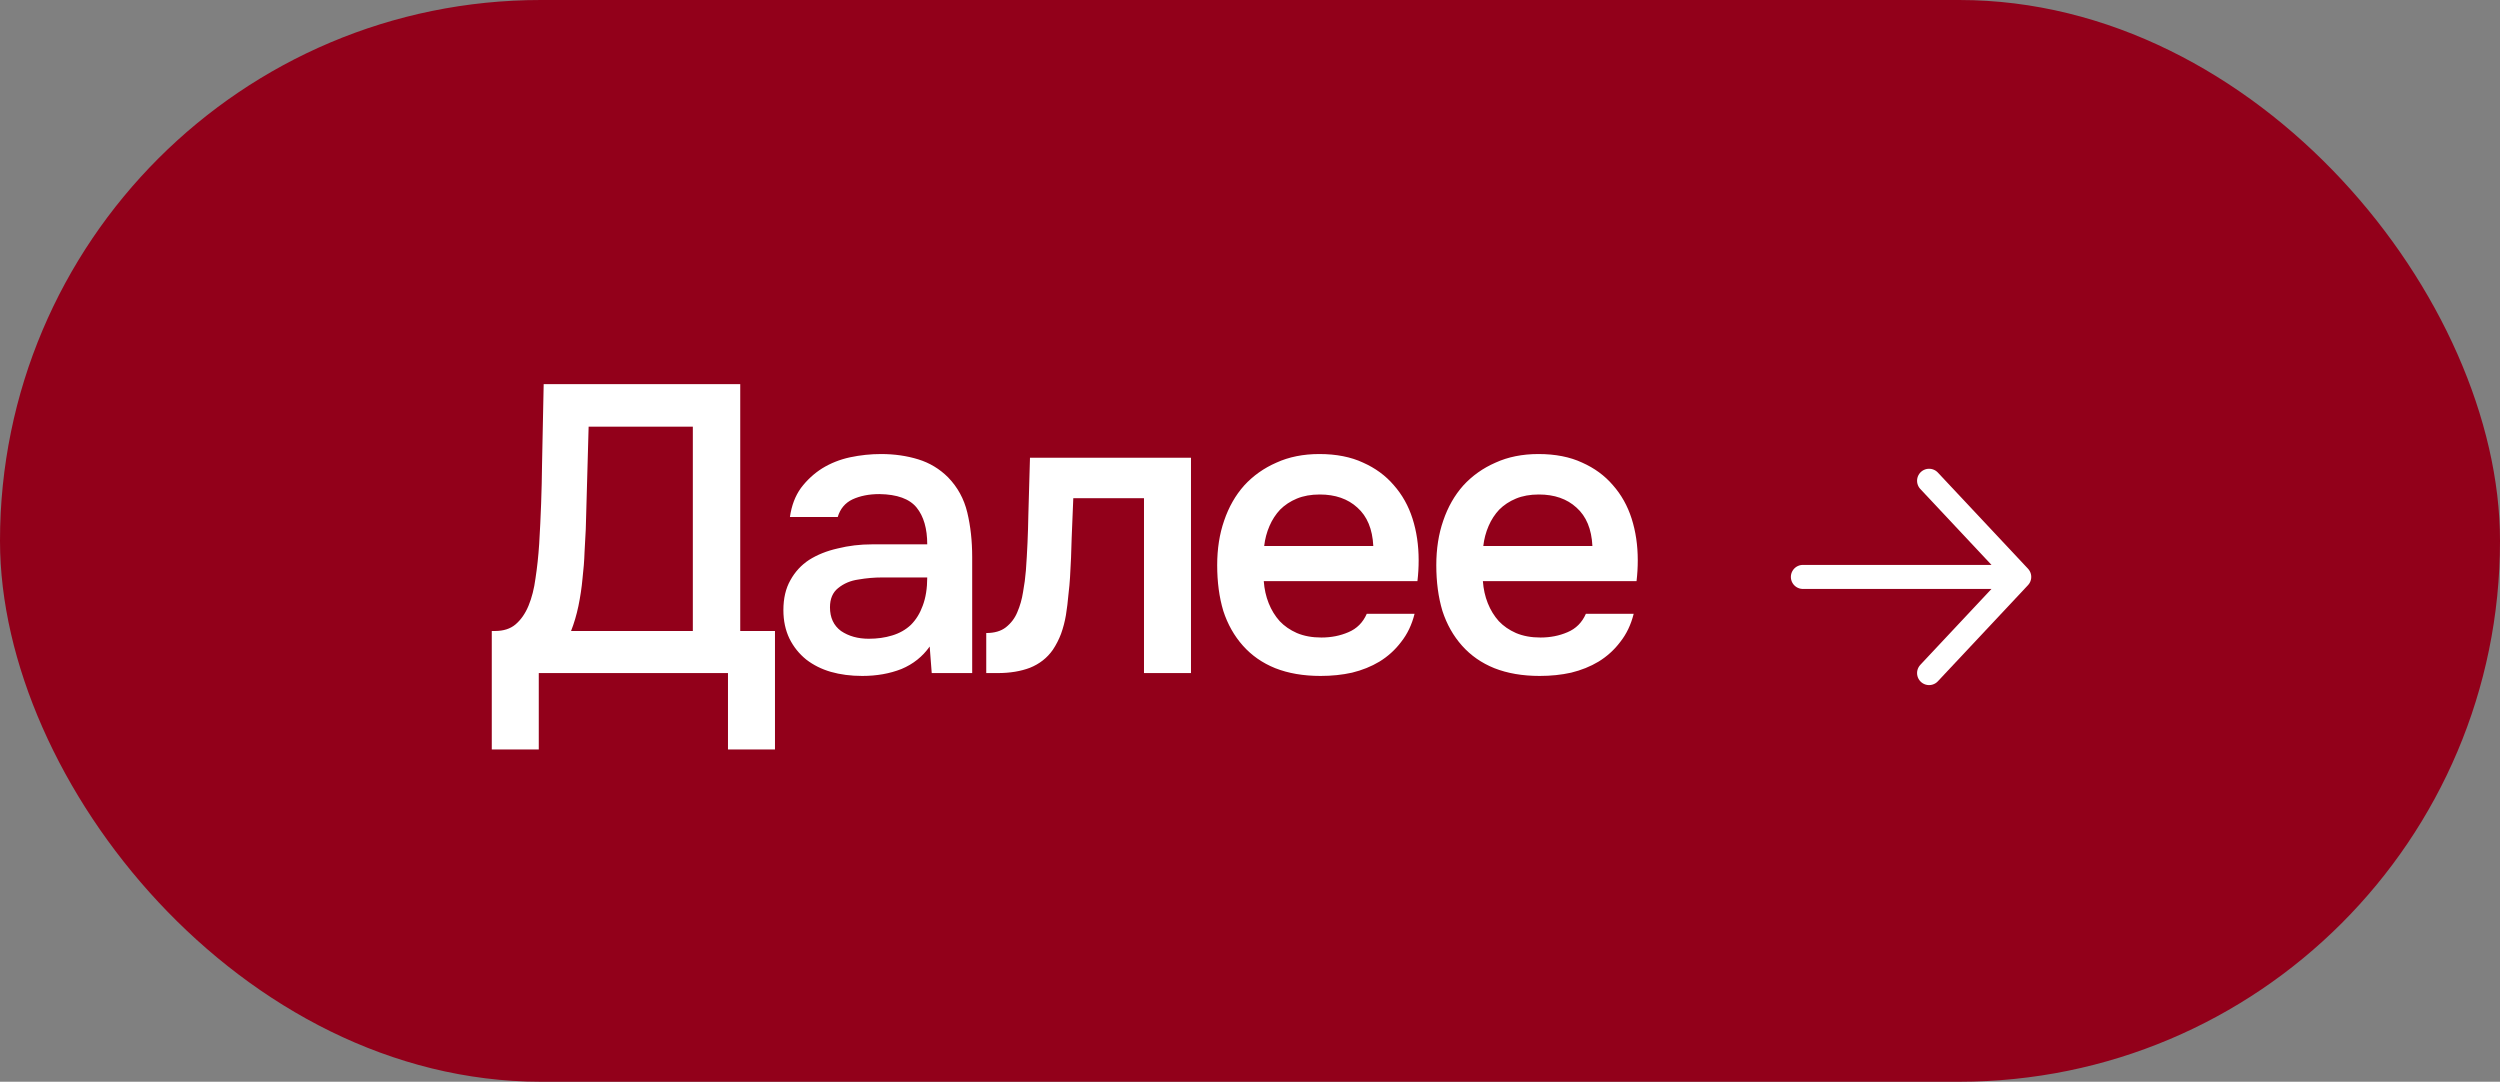 <?xml version="1.0" encoding="UTF-8"?> <svg xmlns="http://www.w3.org/2000/svg" width="104" height="45" viewBox="0 0 104 45" fill="none"><rect x="0" y="0" width="104" height="45" fill="#808080" stroke="none"/> <rect width="104" height="45" rx="22.5" fill="#92001A"></rect> <path d="M20.458 31.179V26.249H20.594C20.945 26.249 21.229 26.158 21.444 25.977C21.671 25.784 21.852 25.524 21.988 25.195C22.124 24.866 22.22 24.487 22.277 24.056C22.345 23.614 22.396 23.138 22.43 22.628C22.498 21.495 22.538 20.39 22.549 19.313C22.572 18.225 22.594 17.114 22.617 15.981H30.794V26.249H32.239V31.179H30.284V28H22.413V31.179H20.458ZM28.822 26.249V17.749H24.487L24.368 22.016C24.357 22.288 24.34 22.605 24.317 22.968C24.306 23.319 24.277 23.688 24.232 24.073C24.198 24.447 24.141 24.827 24.062 25.212C23.983 25.586 23.881 25.932 23.756 26.249H28.822ZM38.675 26.895C38.38 27.314 37.989 27.626 37.502 27.83C37.014 28.023 36.47 28.119 35.87 28.119C35.394 28.119 34.957 28.062 34.561 27.949C34.175 27.836 33.835 27.666 33.541 27.439C33.246 27.201 33.014 26.912 32.844 26.572C32.674 26.221 32.589 25.824 32.589 25.382C32.589 24.895 32.685 24.481 32.878 24.141C33.07 23.79 33.331 23.506 33.66 23.291C34 23.076 34.396 22.917 34.85 22.815C35.303 22.702 35.779 22.645 36.278 22.645H38.573C38.573 21.988 38.425 21.478 38.131 21.115C37.836 20.752 37.32 20.565 36.584 20.554C36.153 20.554 35.779 20.628 35.462 20.775C35.156 20.922 34.952 21.166 34.85 21.506H32.861C32.929 21.03 33.082 20.628 33.32 20.299C33.569 19.97 33.864 19.698 34.204 19.483C34.555 19.268 34.94 19.115 35.36 19.024C35.79 18.933 36.221 18.888 36.652 18.888C37.207 18.888 37.723 18.962 38.199 19.109C38.675 19.256 39.088 19.506 39.44 19.857C39.836 20.265 40.103 20.752 40.239 21.319C40.375 21.886 40.443 22.503 40.443 23.172V28H38.76L38.675 26.895ZM38.573 24.022H36.703C36.374 24.022 36.045 24.05 35.717 24.107C35.388 24.152 35.105 24.271 34.867 24.464C34.64 24.645 34.527 24.912 34.527 25.263C34.527 25.694 34.68 26.022 34.986 26.249C35.303 26.464 35.688 26.572 36.142 26.572C36.493 26.572 36.816 26.527 37.111 26.436C37.417 26.345 37.677 26.198 37.893 25.994C38.108 25.779 38.272 25.512 38.386 25.195C38.51 24.866 38.573 24.475 38.573 24.022ZM42.677 23.733C42.733 22.962 42.767 22.197 42.779 21.438C42.801 20.667 42.824 19.868 42.847 19.041H49.545V28H47.59V20.724H44.649C44.626 21.279 44.603 21.835 44.581 22.39C44.569 22.934 44.547 23.478 44.513 24.022C44.501 24.226 44.479 24.47 44.445 24.753C44.422 25.025 44.388 25.303 44.343 25.586C44.297 25.858 44.229 26.119 44.139 26.368C44.048 26.606 43.935 26.827 43.799 27.031C43.561 27.371 43.243 27.62 42.847 27.779C42.461 27.926 42.014 28 41.504 28H41.028V26.334C41.368 26.334 41.64 26.255 41.844 26.096C42.059 25.926 42.218 25.716 42.32 25.467C42.433 25.206 42.512 24.929 42.558 24.634C42.614 24.328 42.654 24.028 42.677 23.733ZM52.573 24.175C52.596 24.504 52.664 24.81 52.777 25.093C52.89 25.376 53.043 25.626 53.236 25.841C53.429 26.045 53.667 26.209 53.95 26.334C54.245 26.459 54.585 26.521 54.97 26.521C55.378 26.521 55.752 26.447 56.092 26.3C56.443 26.153 56.698 25.898 56.857 25.535H58.846C58.733 25.988 58.546 26.379 58.285 26.708C58.036 27.037 57.735 27.309 57.384 27.524C57.044 27.728 56.664 27.881 56.245 27.983C55.837 28.074 55.401 28.119 54.936 28.119C54.222 28.119 53.593 28.011 53.049 27.796C52.516 27.581 52.069 27.269 51.706 26.861C51.343 26.453 51.071 25.971 50.89 25.416C50.72 24.849 50.635 24.215 50.635 23.512C50.635 22.832 50.731 22.214 50.924 21.659C51.117 21.092 51.394 20.605 51.757 20.197C52.131 19.789 52.579 19.472 53.1 19.245C53.621 19.007 54.216 18.888 54.885 18.888C55.588 18.888 56.194 19.007 56.704 19.245C57.214 19.472 57.639 19.783 57.979 20.18C58.33 20.577 58.591 21.041 58.761 21.574C58.931 22.107 59.016 22.685 59.016 23.308C59.016 23.603 58.999 23.892 58.965 24.175H52.573ZM57.129 22.713C57.095 22.01 56.874 21.478 56.466 21.115C56.069 20.752 55.548 20.571 54.902 20.571C54.539 20.571 54.222 20.628 53.95 20.741C53.678 20.854 53.446 21.007 53.253 21.2C53.072 21.393 52.924 21.619 52.811 21.88C52.698 22.141 52.624 22.418 52.59 22.713H57.129ZM61.688 24.175C61.711 24.504 61.779 24.81 61.892 25.093C62.005 25.376 62.158 25.626 62.351 25.841C62.544 26.045 62.782 26.209 63.065 26.334C63.36 26.459 63.7 26.521 64.085 26.521C64.493 26.521 64.867 26.447 65.207 26.3C65.558 26.153 65.813 25.898 65.972 25.535H67.961C67.848 25.988 67.661 26.379 67.4 26.708C67.151 27.037 66.85 27.309 66.499 27.524C66.159 27.728 65.779 27.881 65.36 27.983C64.952 28.074 64.516 28.119 64.051 28.119C63.337 28.119 62.708 28.011 62.164 27.796C61.631 27.581 61.184 27.269 60.821 26.861C60.458 26.453 60.186 25.971 60.005 25.416C59.835 24.849 59.75 24.215 59.75 23.512C59.75 22.832 59.846 22.214 60.039 21.659C60.232 21.092 60.509 20.605 60.872 20.197C61.246 19.789 61.694 19.472 62.215 19.245C62.736 19.007 63.331 18.888 64 18.888C64.703 18.888 65.309 19.007 65.819 19.245C66.329 19.472 66.754 19.783 67.094 20.18C67.445 20.577 67.706 21.041 67.876 21.574C68.046 22.107 68.131 22.685 68.131 23.308C68.131 23.603 68.114 23.892 68.08 24.175H61.688ZM66.244 22.713C66.21 22.01 65.989 21.478 65.581 21.115C65.184 20.752 64.663 20.571 64.017 20.571C63.654 20.571 63.337 20.628 63.065 20.741C62.793 20.854 62.561 21.007 62.368 21.2C62.187 21.393 62.039 21.619 61.926 21.88C61.813 22.141 61.739 22.418 61.705 22.713H66.244Z" fill="white"></path> <path d="M80.25 20L84 24M84 24L80.25 28M84 24L75 24" stroke="white" stroke-linecap="round" stroke-linejoin="round"></path> </svg> 